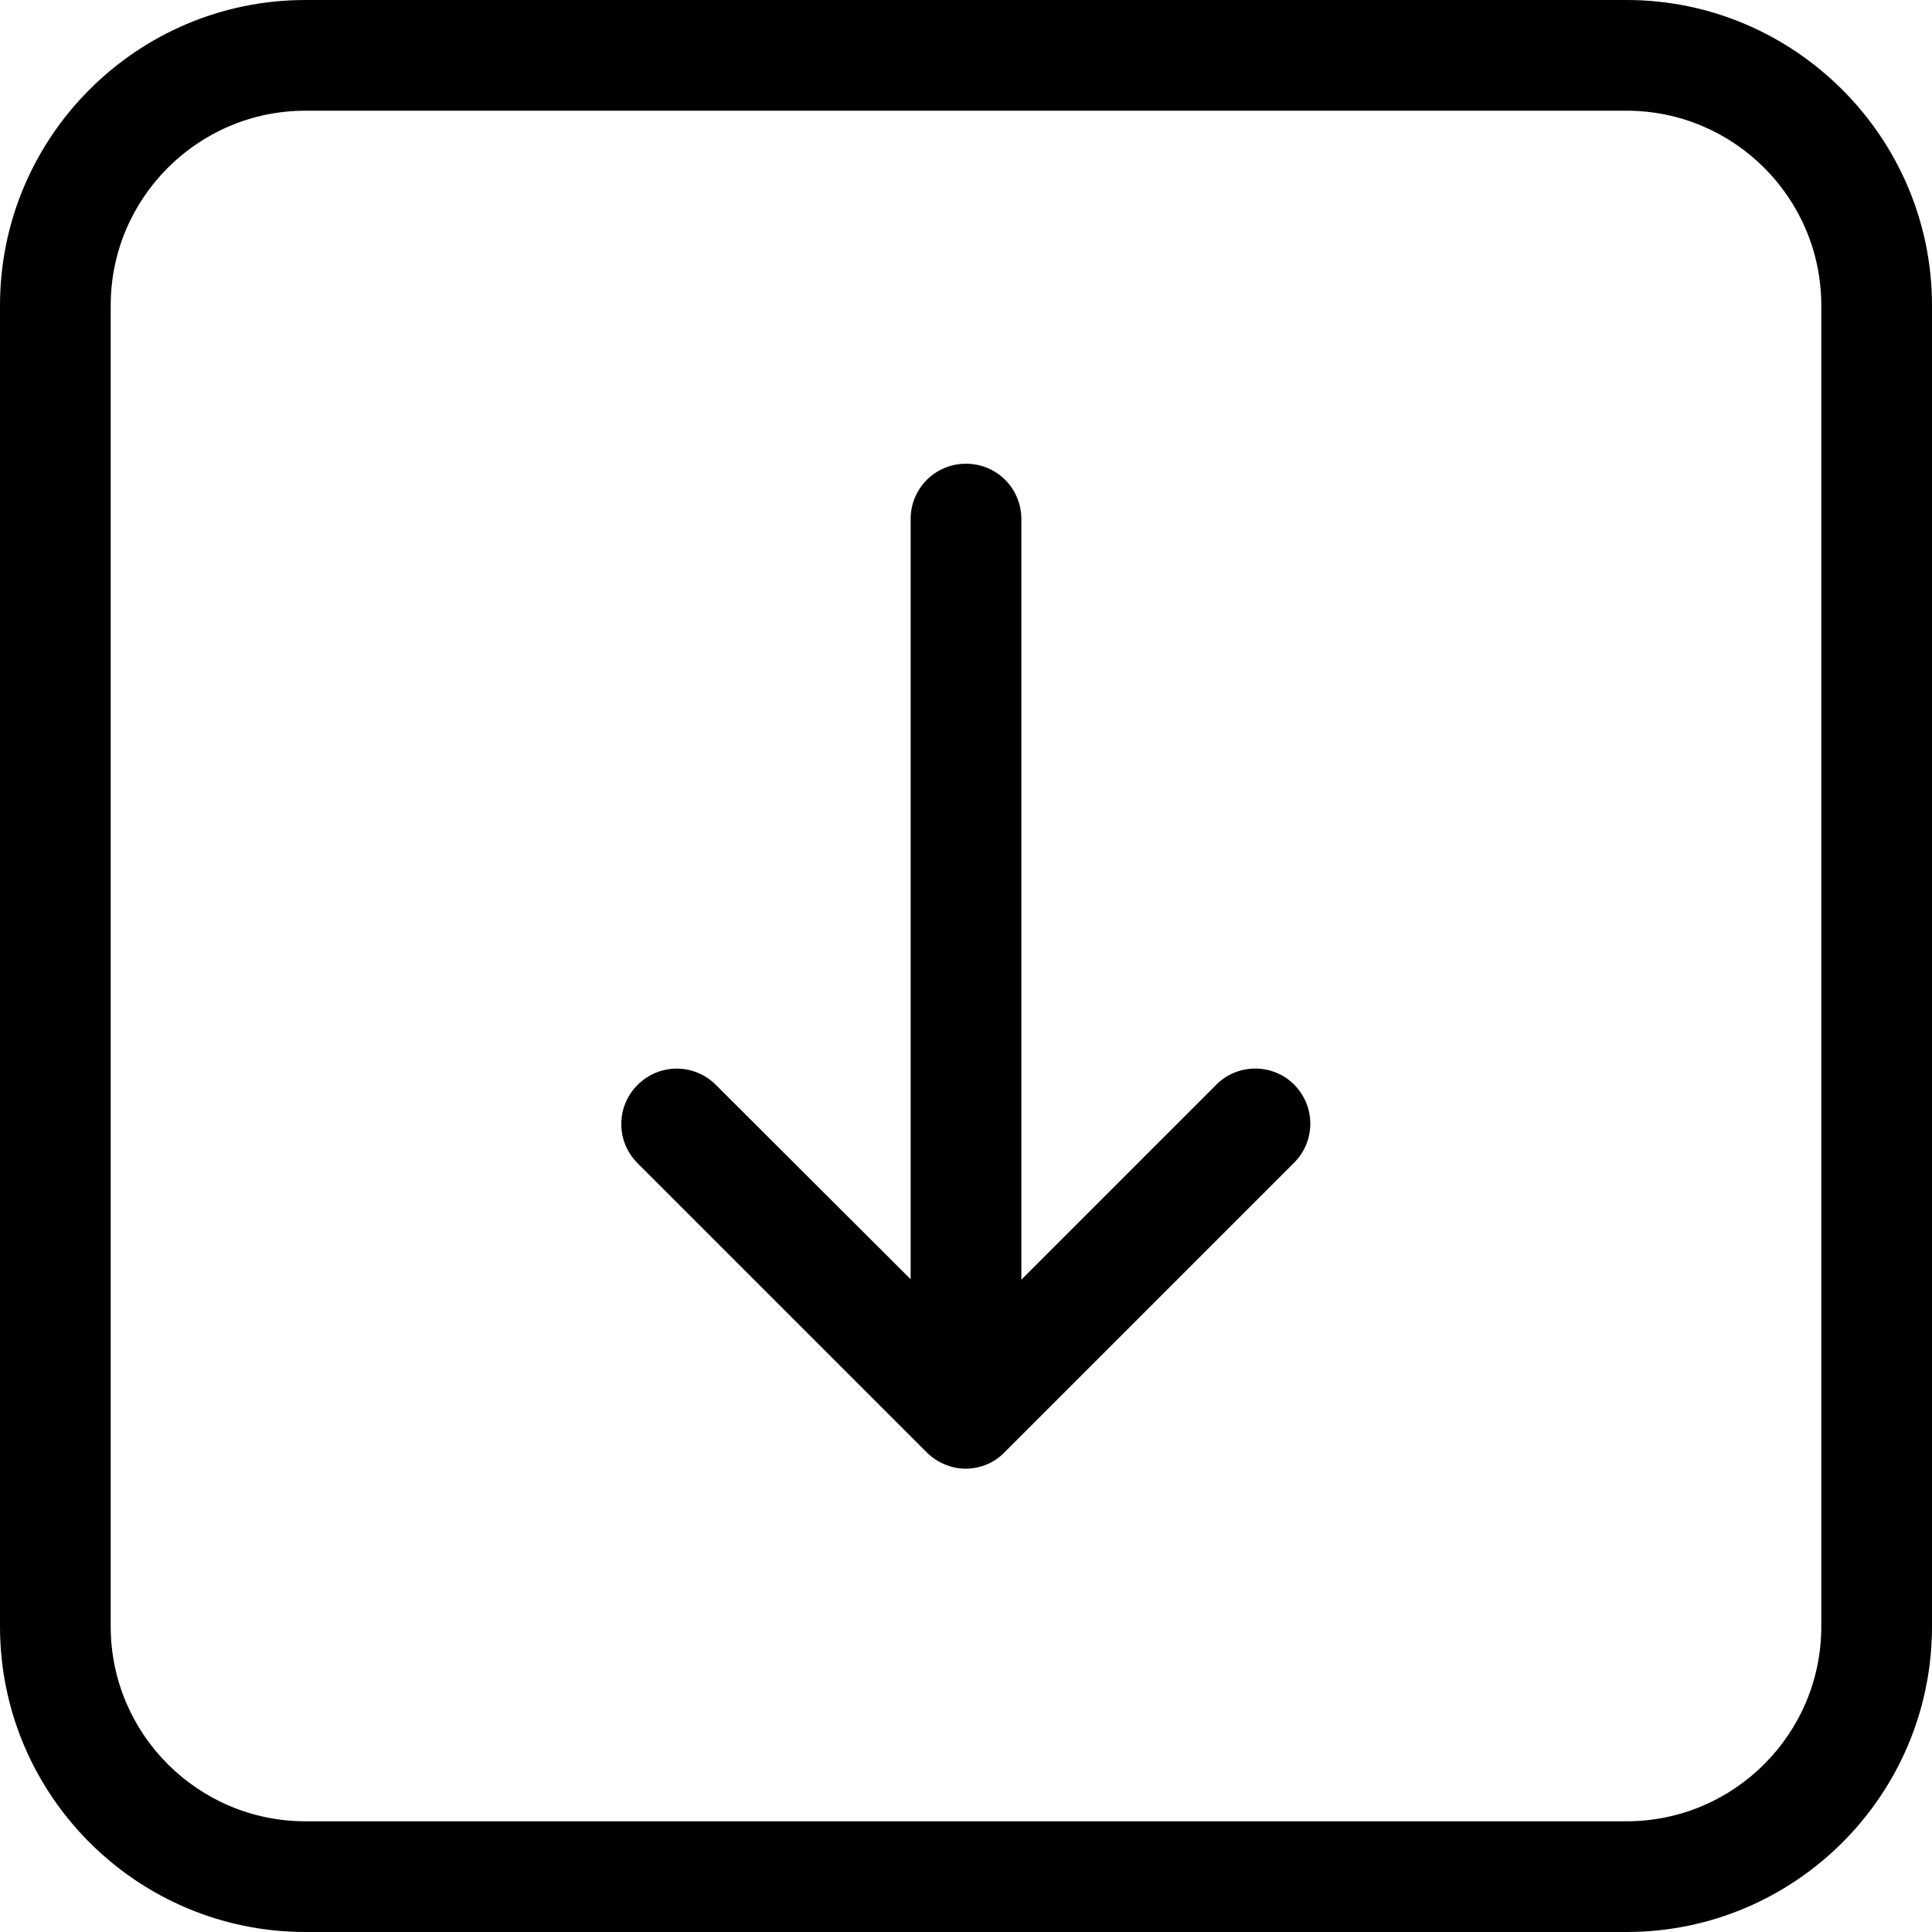 <?xml version="1.0" encoding="iso-8859-1"?>
<!-- Uploaded to: SVG Repo, www.svgrepo.com, Generator: SVG Repo Mixer Tools -->
<svg fill="#000000" height="800px" width="800px" version="1.1" id="Capa_1" xmlns="http://www.w3.org/2000/svg" xmlns:xlink="http://www.w3.org/1999/xlink" 
	 viewBox="0 0 471.2 471.2" xml:space="preserve">
<g>
	<g>
		<path d="M396.7,0H74.5C33.4,0,0,33.4,0,74.5v322.2c0,41.1,33.4,74.5,74.5,74.5h322.2c41.1,0,74.5-33.4,74.5-74.5V74.5
			C471.2,33.5,437.7,0,396.7,0z M444.2,396.7c0,26.2-21.3,47.5-47.5,47.5H74.5c-26.2,0-47.5-21.3-47.5-47.5V74.5
			C27,48.3,48.3,27,74.5,27h322.2c26.2,0,47.5,21.3,47.5,47.5V396.7z"/>
		<path d="M296.6,264.6l-47.5,47.5V126.6c0-7.5-6-13.5-13.5-13.5s-13.5,6-13.5,13.5V312l-47.5-47.4c-5.3-5.3-13.8-5.3-19.1,0
			s-5.3,13.8,0,19.1l70.5,70.5c2.6,2.6,6.1,4,9.5,4s6.9-1.3,9.5-4l70.6-70.6c5.3-5.3,5.3-13.8,0-19.1
			C310.4,259.3,301.8,259.3,296.6,264.6z"/>
	</g>
</g>
</svg>